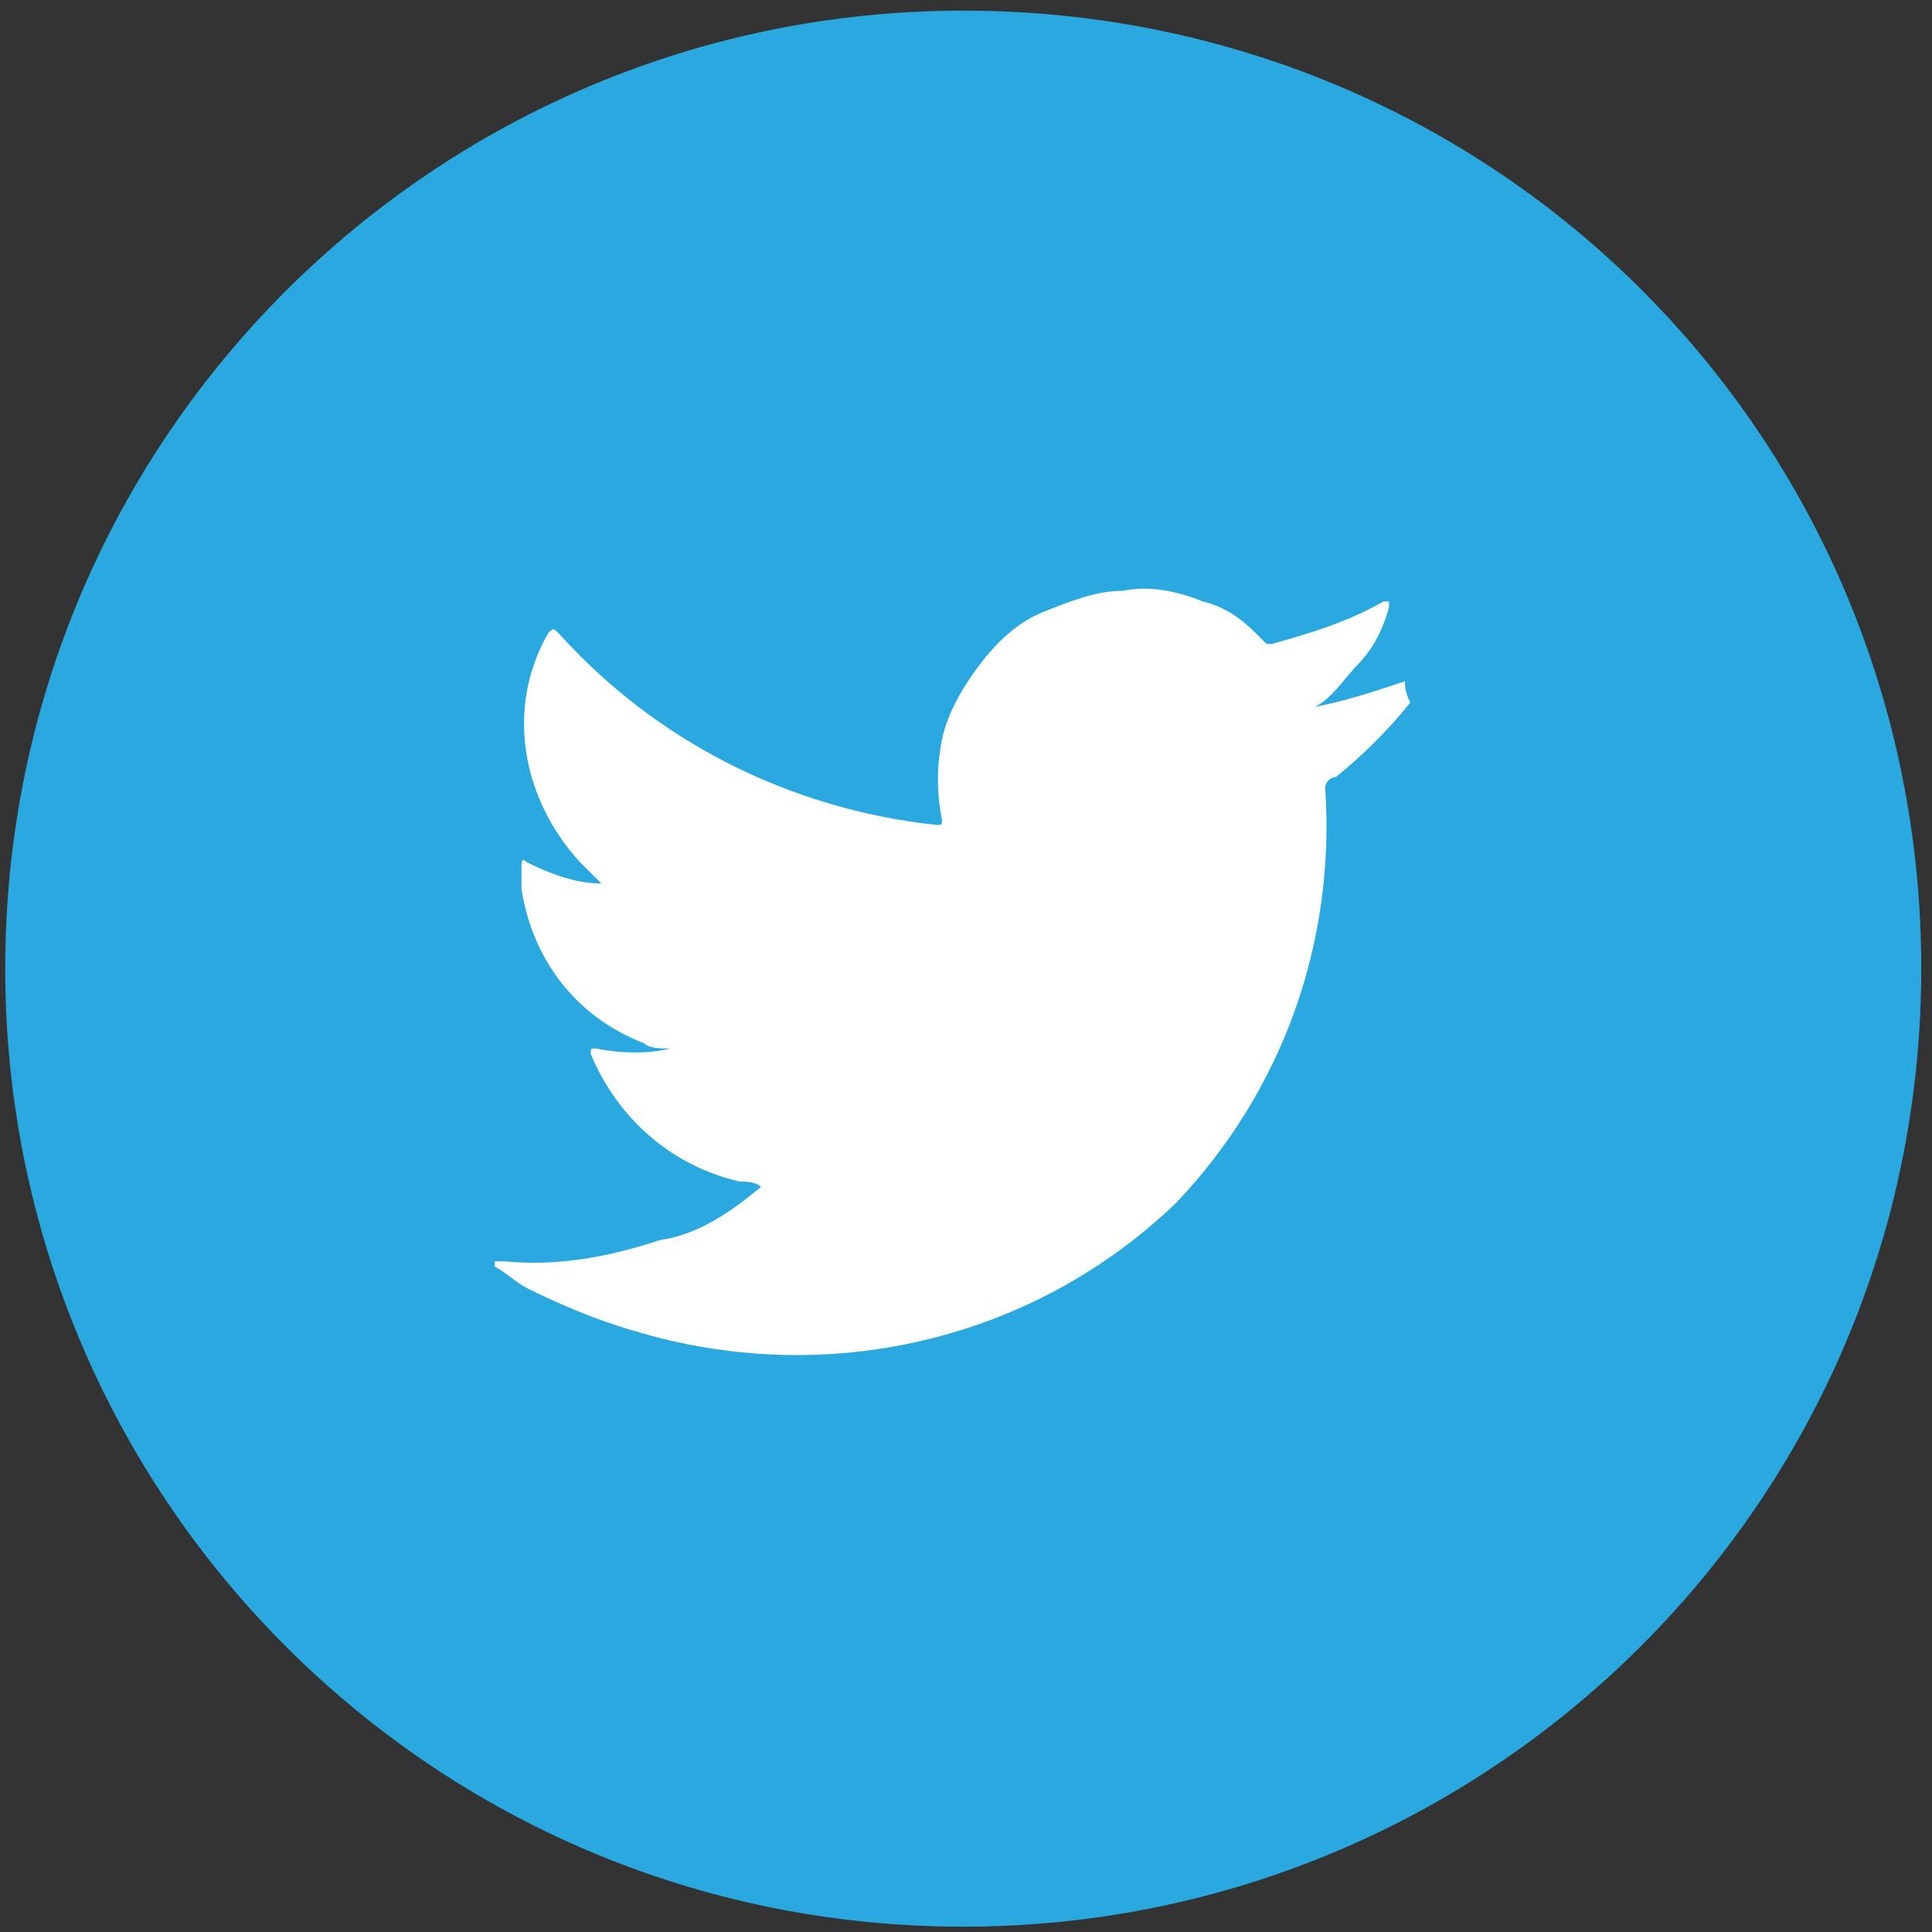 <!-- Generator: Adobe Illustrator 25.1.0, SVG Export Plug-In . SVG Version: 6.00 Build 0) -->
<svg version="1.1" id="Camada_1" xmlns="http://www.w3.org/2000/svg" xmlns:xlink="http://www.w3.org/1999/xlink" x="0px" y="0px" viewBox="0 0 36.3 36.3" style="enable-background:new 0 0 36.3 36.3;" xml:space="preserve">
	<rect x="0" y="0" width="36.3" height="36.3" fill="#333333" stroke="none"/>
	<style type="text/css">
		.st0{fill:#2AA9E0;}
		.st1{fill:#FFFFFF;}
	</style>
	<g id="Grupo_3097" transform="translate(-1859.002 -1636)">
		<path id="Caminho_7412" class="st0" d="M1877.1,1636.2c-9.9,0-18,8-18,18c0,9.9,8,18,18,18c9.9,0,18-8,18-18
		C1895.1,1644.2,1887.1,1636.2,1877.1,1636.2z" />
		<path id="Caminho_7413" class="st1" d="M1885.4,1648.8c-0.6,0.2-1.2,0.4-1.8,0.5c0.3,0,0.7-0.6,0.9-0.8c0.3-0.3,0.5-0.7,0.6-1.1
		c0,0,0-0.1,0-0.1c0,0-0.1,0-0.1,0c-0.7,0.4-1.4,0.6-2.1,0.8c-0.1,0-0.1,0-0.1,0c-0.1-0.1-0.1-0.1-0.2-0.2c-0.3-0.3-0.6-0.5-1-0.6
		c-0.5-0.2-1-0.3-1.5-0.2c-0.5,0-1,0.2-1.5,0.4c-0.5,0.2-0.9,0.6-1.2,1c-0.3,0.4-0.6,0.9-0.7,1.4c-0.1,0.5-0.1,1,0,1.5
		c0,0.1,0,0.1-0.1,0.1c-2.8-0.3-5.3-1.6-7.1-3.6c-0.1-0.1-0.1-0.1-0.2,0c-0.8,1.4-0.5,3.1,0.6,4.3c0.1,0.1,0.3,0.3,0.4,0.4
		c-0.5,0-1-0.2-1.4-0.4c-0.1-0.1-0.1,0-0.1,0.1c0,0.1,0,0.3,0,0.4c0.2,1.3,1,2.4,2.3,2.9c0.1,0.1,0.3,0.1,0.5,0.1
		c-0.4,0.1-0.9,0.1-1.4,0c-0.1,0-0.1,0-0.1,0.1c0.5,1.2,1.5,2.1,2.8,2.4c0.1,0,0.3,0,0.4,0.1c0,0,0,0,0,0c-0.6,0.5-1.2,0.9-1.9,1
		c-0.9,0.3-1.9,0.5-2.9,0.4c-0.2,0-0.2,0-0.2,0c0,0,0,0.1,0,0.1c0.2,0.1,0.4,0.3,0.6,0.4c0.6,0.3,1.3,0.6,2,0.8
		c3.6,1.1,7.5,0.2,10.2-2.4c2-2.1,3-4.9,2.8-7.8c0-0.1,0.1-0.2,0.2-0.2c0.5-0.4,1-0.9,1.4-1.4
		C1885.4,1649,1885.4,1648.9,1885.4,1648.8L1885.4,1648.8C1885.4,1648.7,1885.4,1648.7,1885.4,1648.8z" />
	</g>
</svg>
